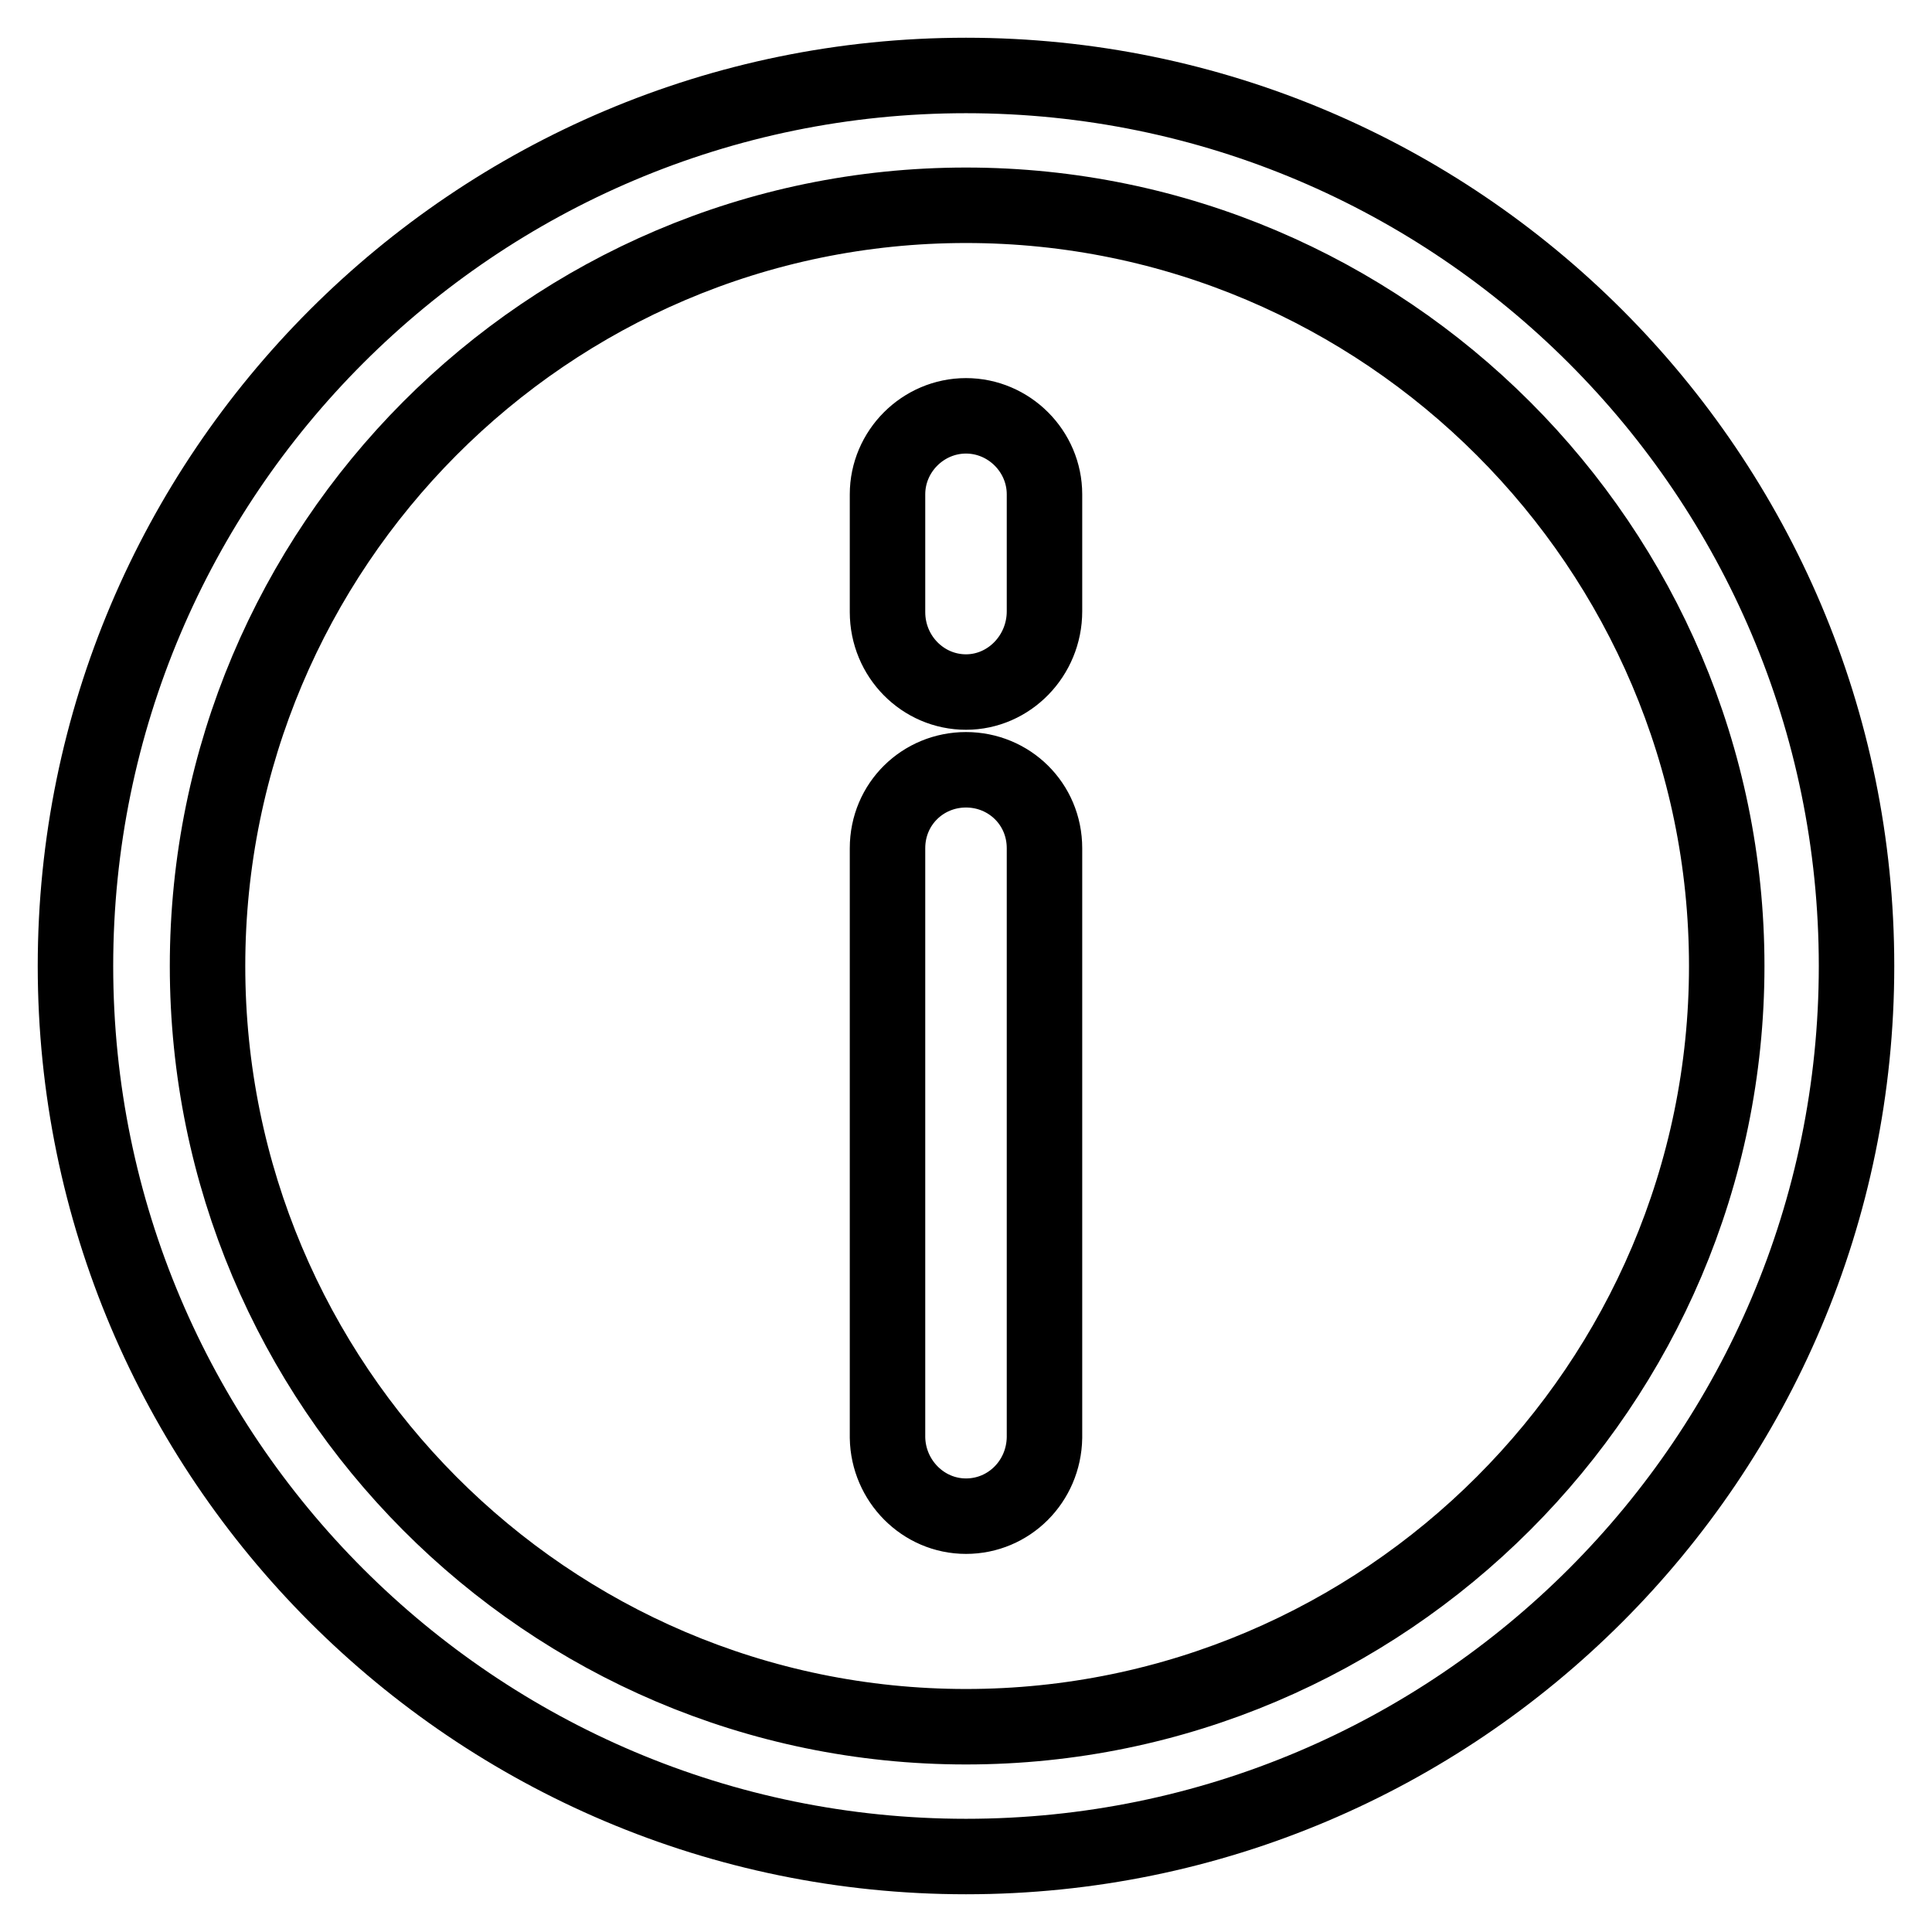 <?xml version="1.0" encoding="utf-8"?>
<!-- Svg Vector Icons : http://www.onlinewebfonts.com/icon -->
<!DOCTYPE svg PUBLIC "-//W3C//DTD SVG 1.1//EN" "http://www.w3.org/Graphics/SVG/1.1/DTD/svg11.dtd">
<svg version="1.1" xmlns="http://www.w3.org/2000/svg" xmlns:xlink="http://www.w3.org/1999/xlink" x="0px" y="0px" viewBox="0 0 256 256" enable-background="new 0 0 256 256" xml:space="preserve">
<g> <path stroke-width="10" fill-opacity="0" stroke="#000000"  d="M128,246c-65.1,0-118-52.9-118-118C10,62.9,62.9,10,128,10c65.1,0,118,52.9,118,118 C246,193.1,193.1,246,128,246z M128,27.2C72.5,27.2,27.5,72.5,27.5,128S72.5,228.8,128,228.8S228.8,183.5,228.8,128 S183.5,27.2,128,27.2z M128,200.9c-5.7,0-10.3-4.7-10.4-10.4v-78.1c0-5.9,4.7-10.4,10.4-10.4s10.4,4.5,10.4,10.4v78.1 C138.3,196.3,133.7,200.9,128,200.9z M128,91.7c-5.7,0-10.4-4.7-10.4-10.6V65.5c0-5.7,4.7-10.4,10.4-10.4s10.4,4.7,10.4,10.4V81 C138.4,86.9,133.7,91.7,128,91.7z"/></g>
</svg>
